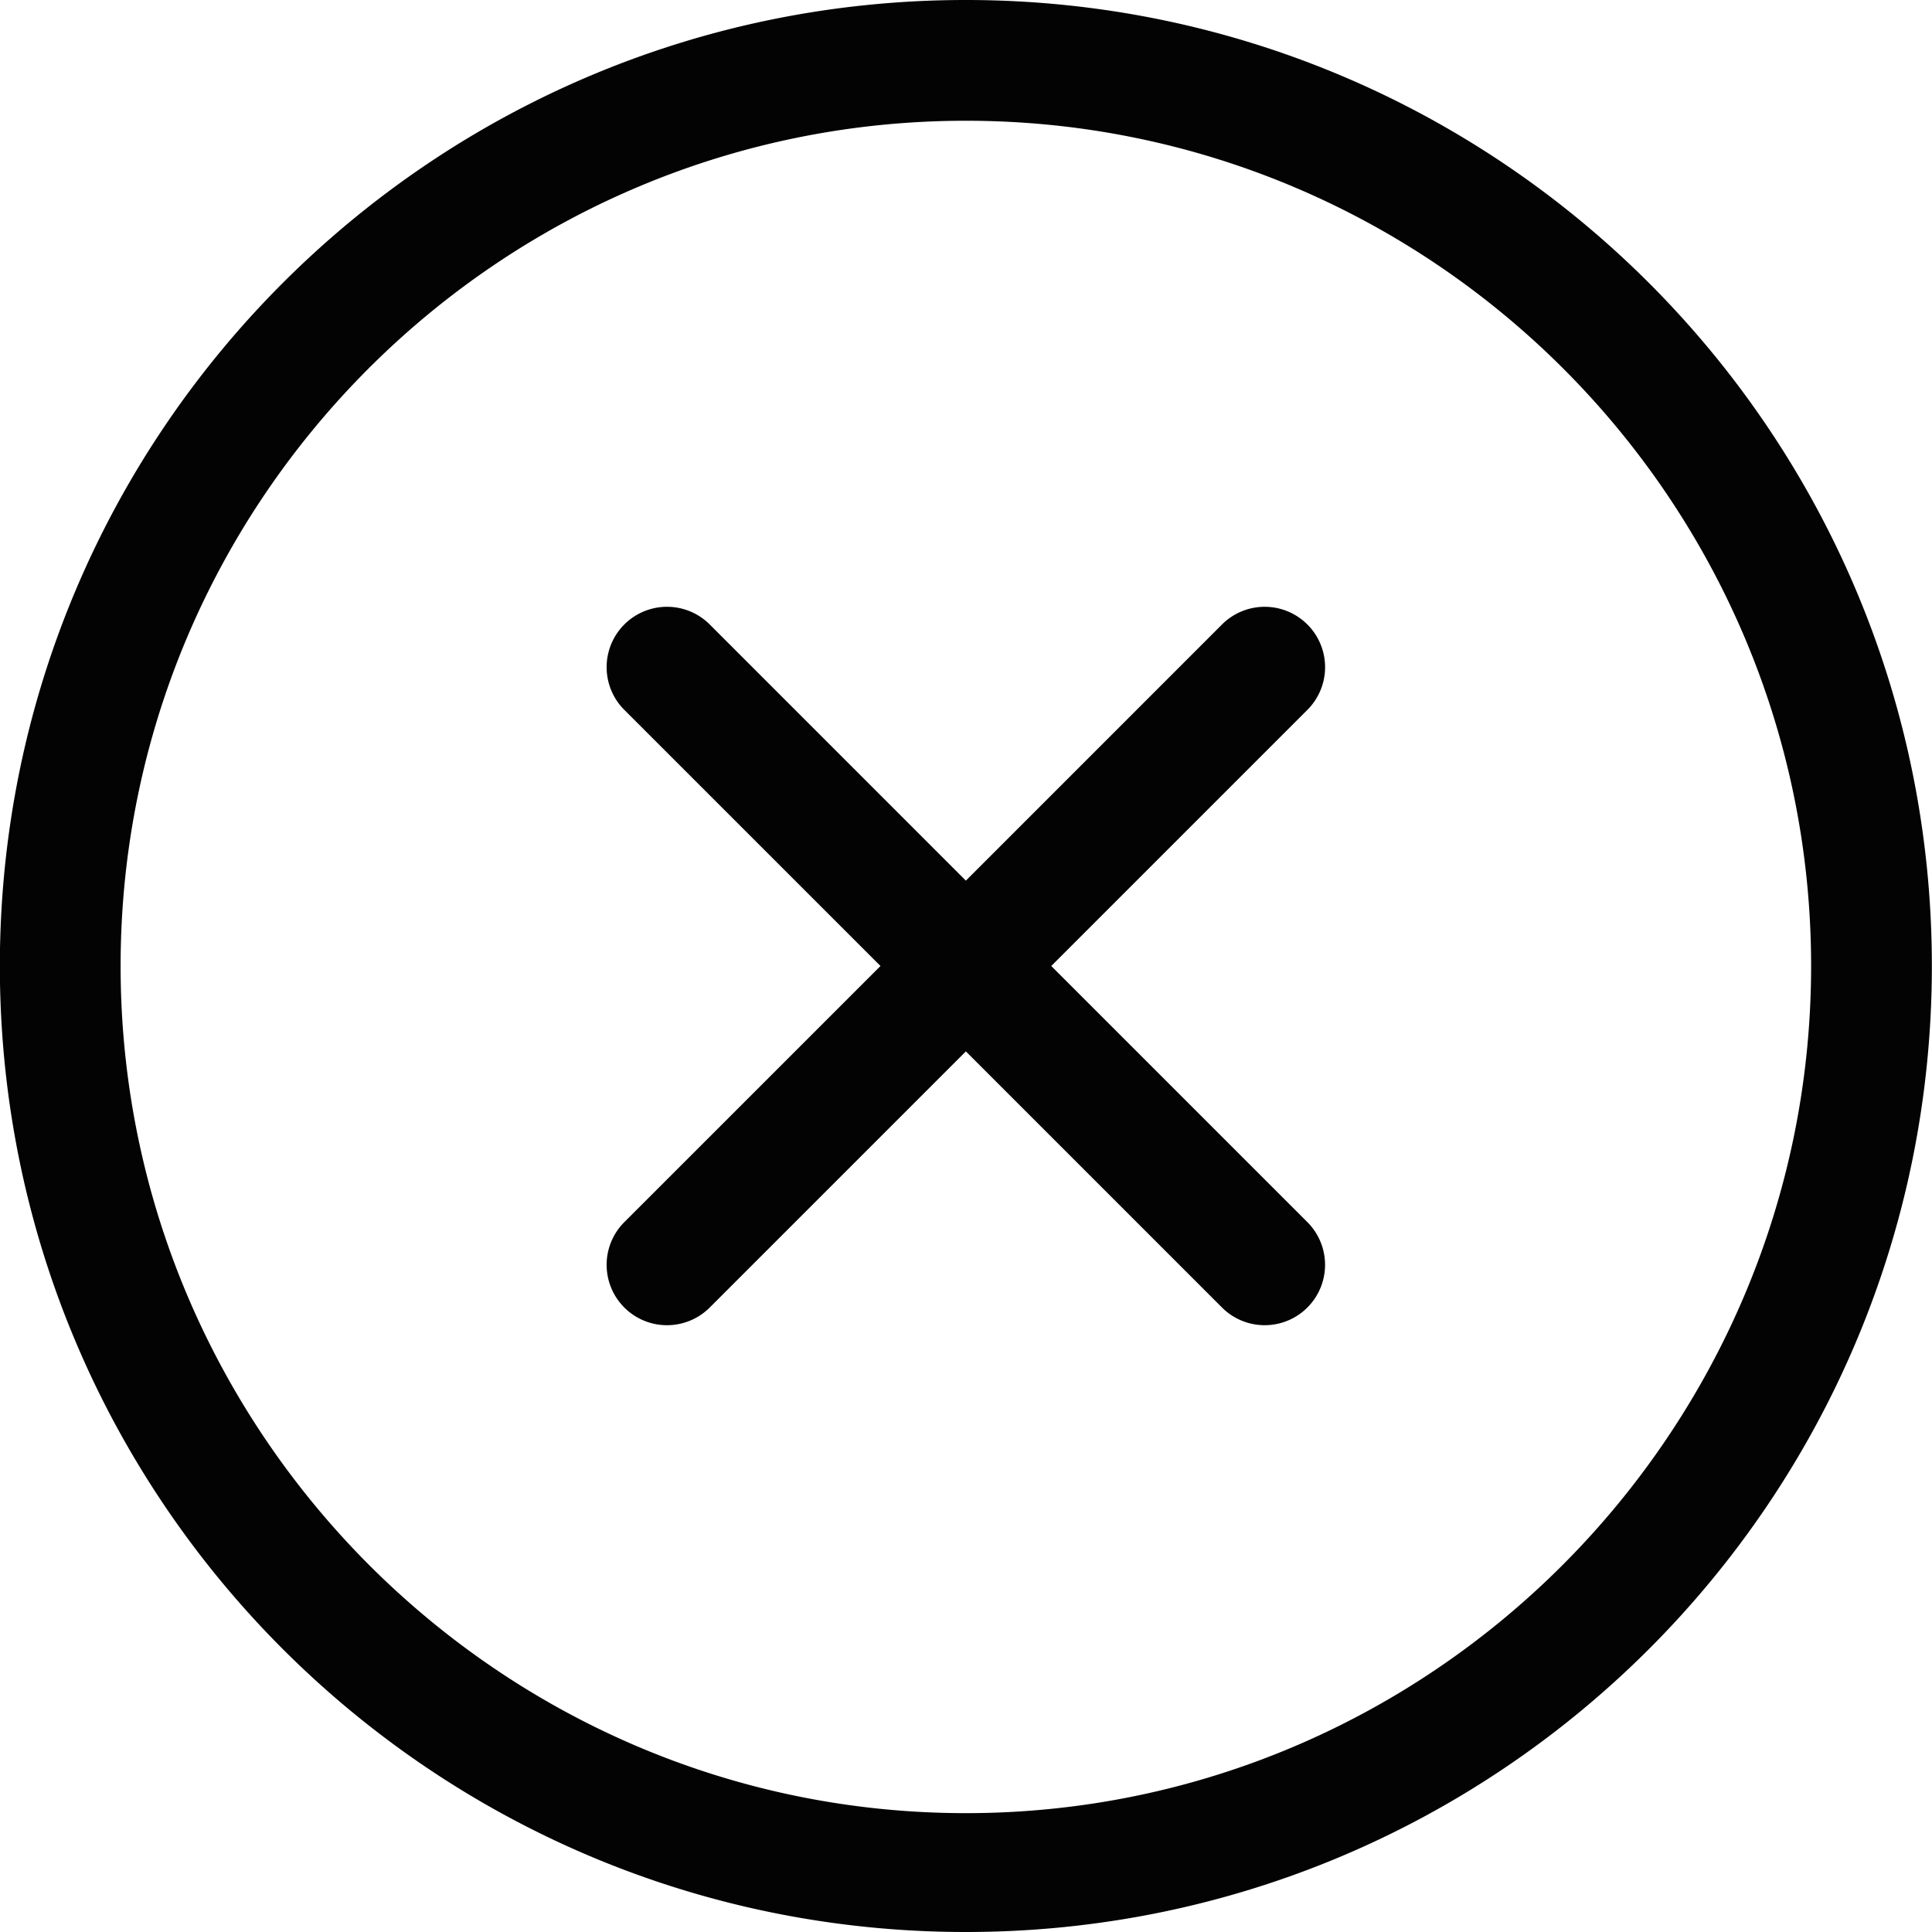 <svg width="56" height="56" fill="none" xmlns="http://www.w3.org/2000/svg"><g clip-path="url(#clip0_9138_54882)"><path d="M27.996 0c-15.464 0-28 12.536-28 28 0 15.465 12.536 28 28 28 15.465 0 28-12.535 28-28 0-15.464-12.535-28-28-28zm0 52.555c-13.509 0-24.5-11.046-24.5-24.555 0-13.51 10.991-24.5 24.5-24.5 13.51 0 24.5 10.99 24.5 24.5 0 13.509-10.99 24.555-24.5 24.555zm9.899-34.454a1.75 1.75 0 00-2.475 0l-7.424 7.425-7.424-7.425a1.75 1.75 0 00-2.476 2.475L25.521 28l-7.425 7.424a1.75 1.75 0 102.476 2.475l7.424-7.424 7.424 7.424a1.75 1.75 0 102.475-2.475L30.471 28l7.424-7.424a1.748 1.748 0 000-2.475z" fill="#030304"/></g><defs><clipPath id="clip0_9138_54882"><path fill="#fff" d="M0 0h56v56H0z"/></clipPath></defs></svg>